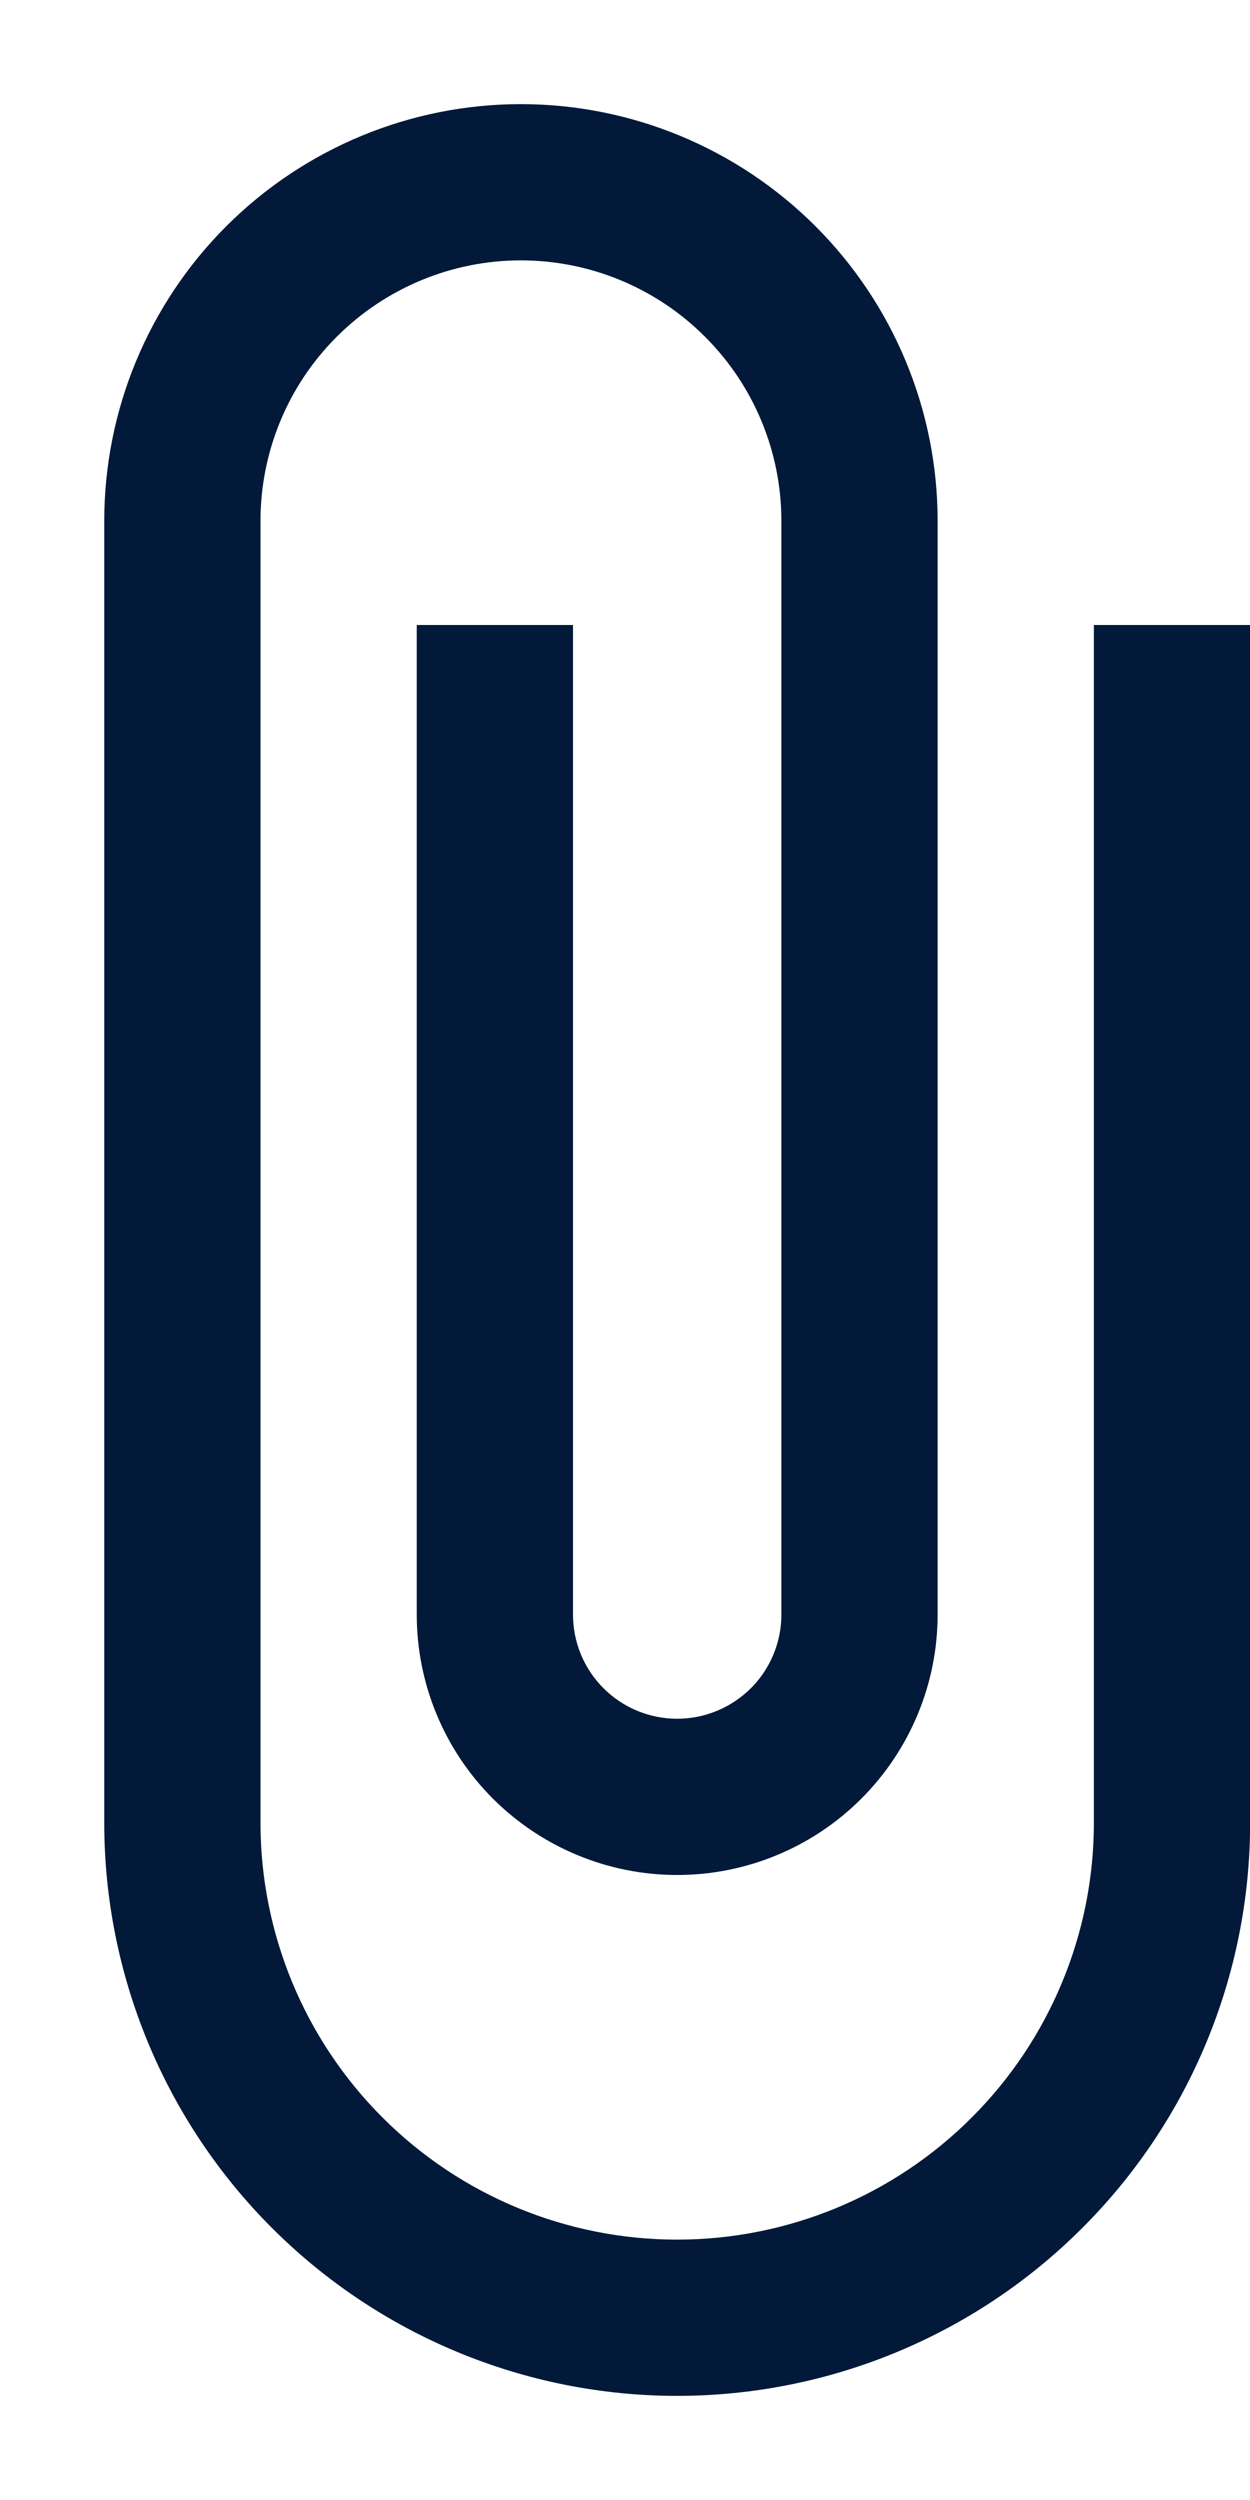 <svg width="10" height="20" viewBox="0 0 10 20" fill="none" xmlns="http://www.w3.org/2000/svg">
<path d="M8.751 5V14.583C8.751 15.467 8.399 16.315 7.774 16.94C7.149 17.566 6.301 17.917 5.417 17.917C4.533 17.917 3.685 17.566 3.06 16.94C2.435 16.315 2.084 15.467 2.084 14.583V4.167C2.084 3.614 2.303 3.084 2.694 2.694C3.085 2.303 3.615 2.083 4.167 2.083C4.72 2.083 5.25 2.303 5.64 2.694C6.031 3.084 6.251 3.614 6.251 4.167V12.917C6.251 13.138 6.163 13.35 6.007 13.506C5.85 13.662 5.638 13.75 5.417 13.75C5.196 13.75 4.984 13.662 4.828 13.506C4.672 13.35 4.584 13.138 4.584 12.917V5H3.334V12.917C3.334 13.469 3.553 13.999 3.944 14.39C4.335 14.78 4.865 15 5.417 15C5.97 15 6.5 14.78 6.89 14.39C7.281 13.999 7.501 13.469 7.501 12.917V4.167C7.501 3.283 7.149 2.435 6.524 1.81C5.899 1.185 5.051 0.833 4.167 0.833C3.283 0.833 2.435 1.185 1.81 1.81C1.185 2.435 0.834 3.283 0.834 4.167V14.583C0.834 15.799 1.317 16.965 2.176 17.824C3.036 18.684 4.202 19.167 5.417 19.167C6.633 19.167 7.799 18.684 8.658 17.824C9.518 16.965 10.001 15.799 10.001 14.583V5H8.751Z" fill="#021939"/>
</svg>
